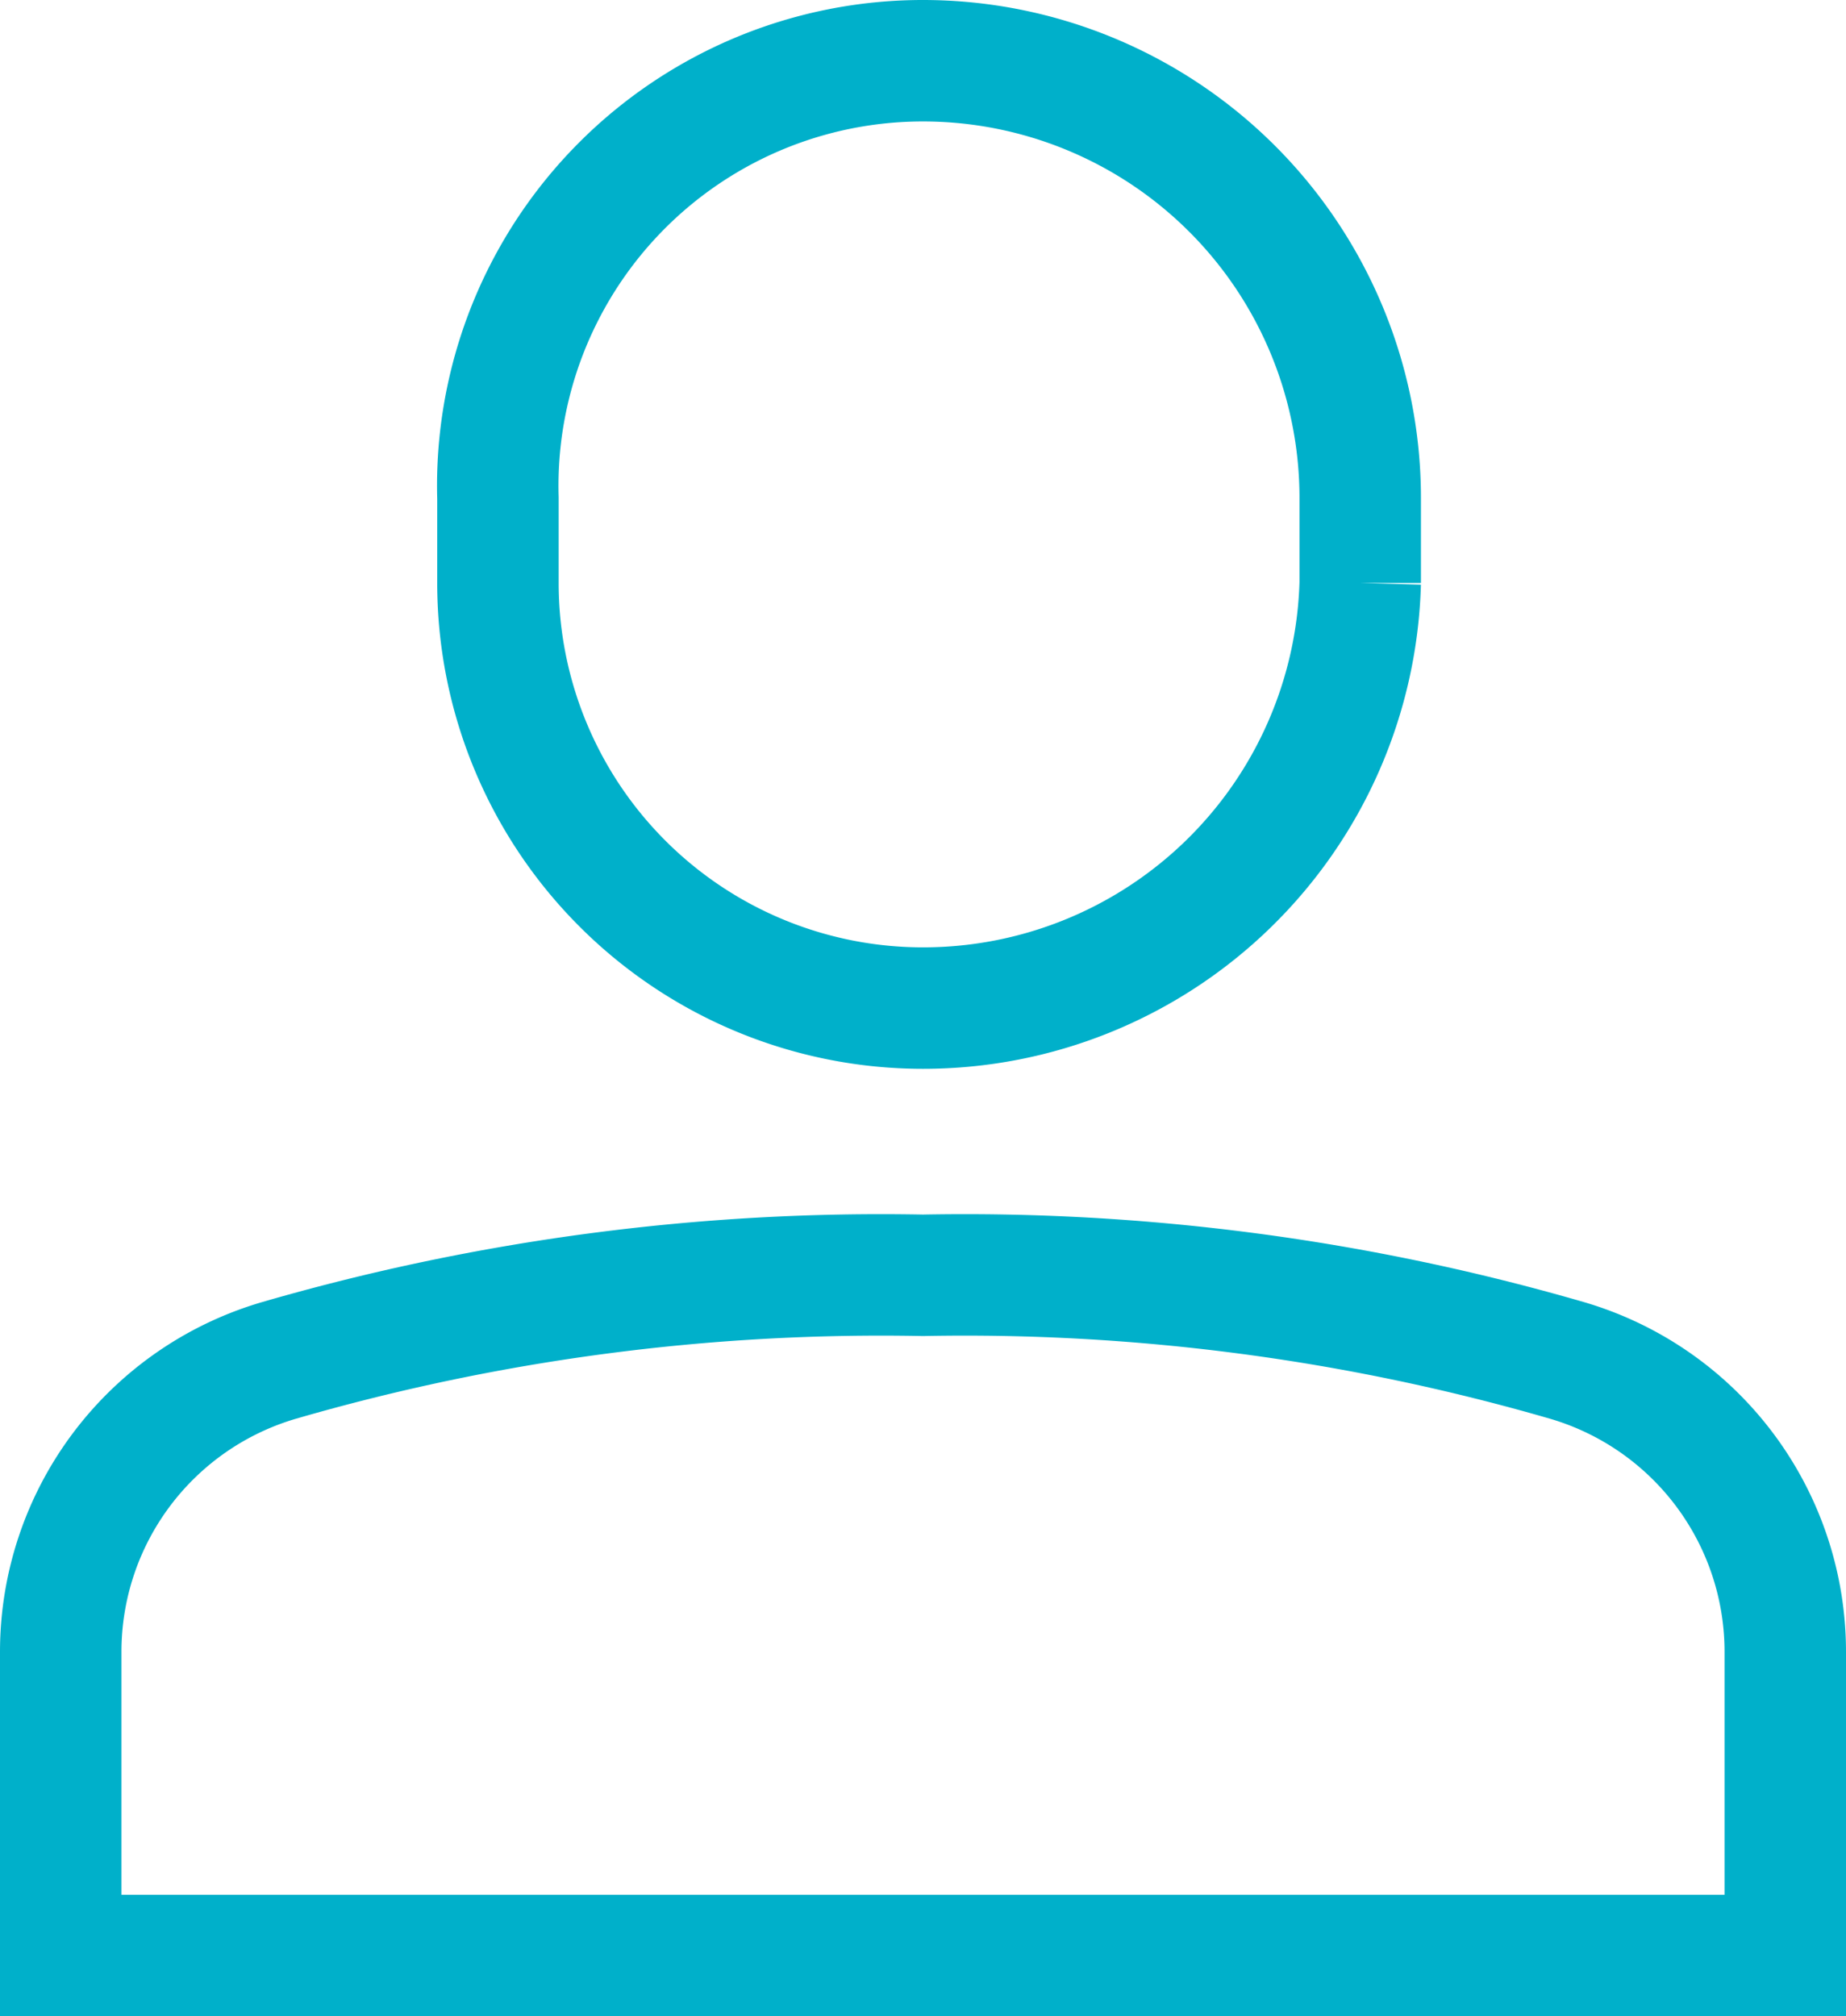 <svg xmlns="http://www.w3.org/2000/svg" viewBox="0 0 15.2 16.6"><defs><style>.fd9273c8-59ad-4dc9-9bf8-8a7ca616152c{fill:none;stroke:#00b0ca;stroke-miterlimit:10;}</style></defs><title>Asset 3</title><g id="ae1b0381-d663-4db7-97c4-2c830b05c761" data-name="Layer 2"><g id="fe9119de-ede6-408e-9ef2-972195fd6914" data-name="Artwork"><path class="fd9273c8-59ad-4dc9-9bf8-8a7ca616152c" d="M7.6,8.3A3.5,3.5,0,0,1,4.1,4.8V4.1A3.5,3.5,0,0,1,7.6.5a3.6,3.6,0,0,1,3.6,3.6v.7A3.6,3.6,0,0,1,7.6,8.3Z"/><path class="fd9273c8-59ad-4dc9-9bf8-8a7ca616152c" d="M14.7,13.6a2.5,2.5,0,0,0-1.8-2.4,17.8,17.8,0,0,0-5.3-.7,17.8,17.8,0,0,0-5.3.7A2.5,2.5,0,0,0,.5,13.6v2.5H14.7Z"/></g></g></svg>